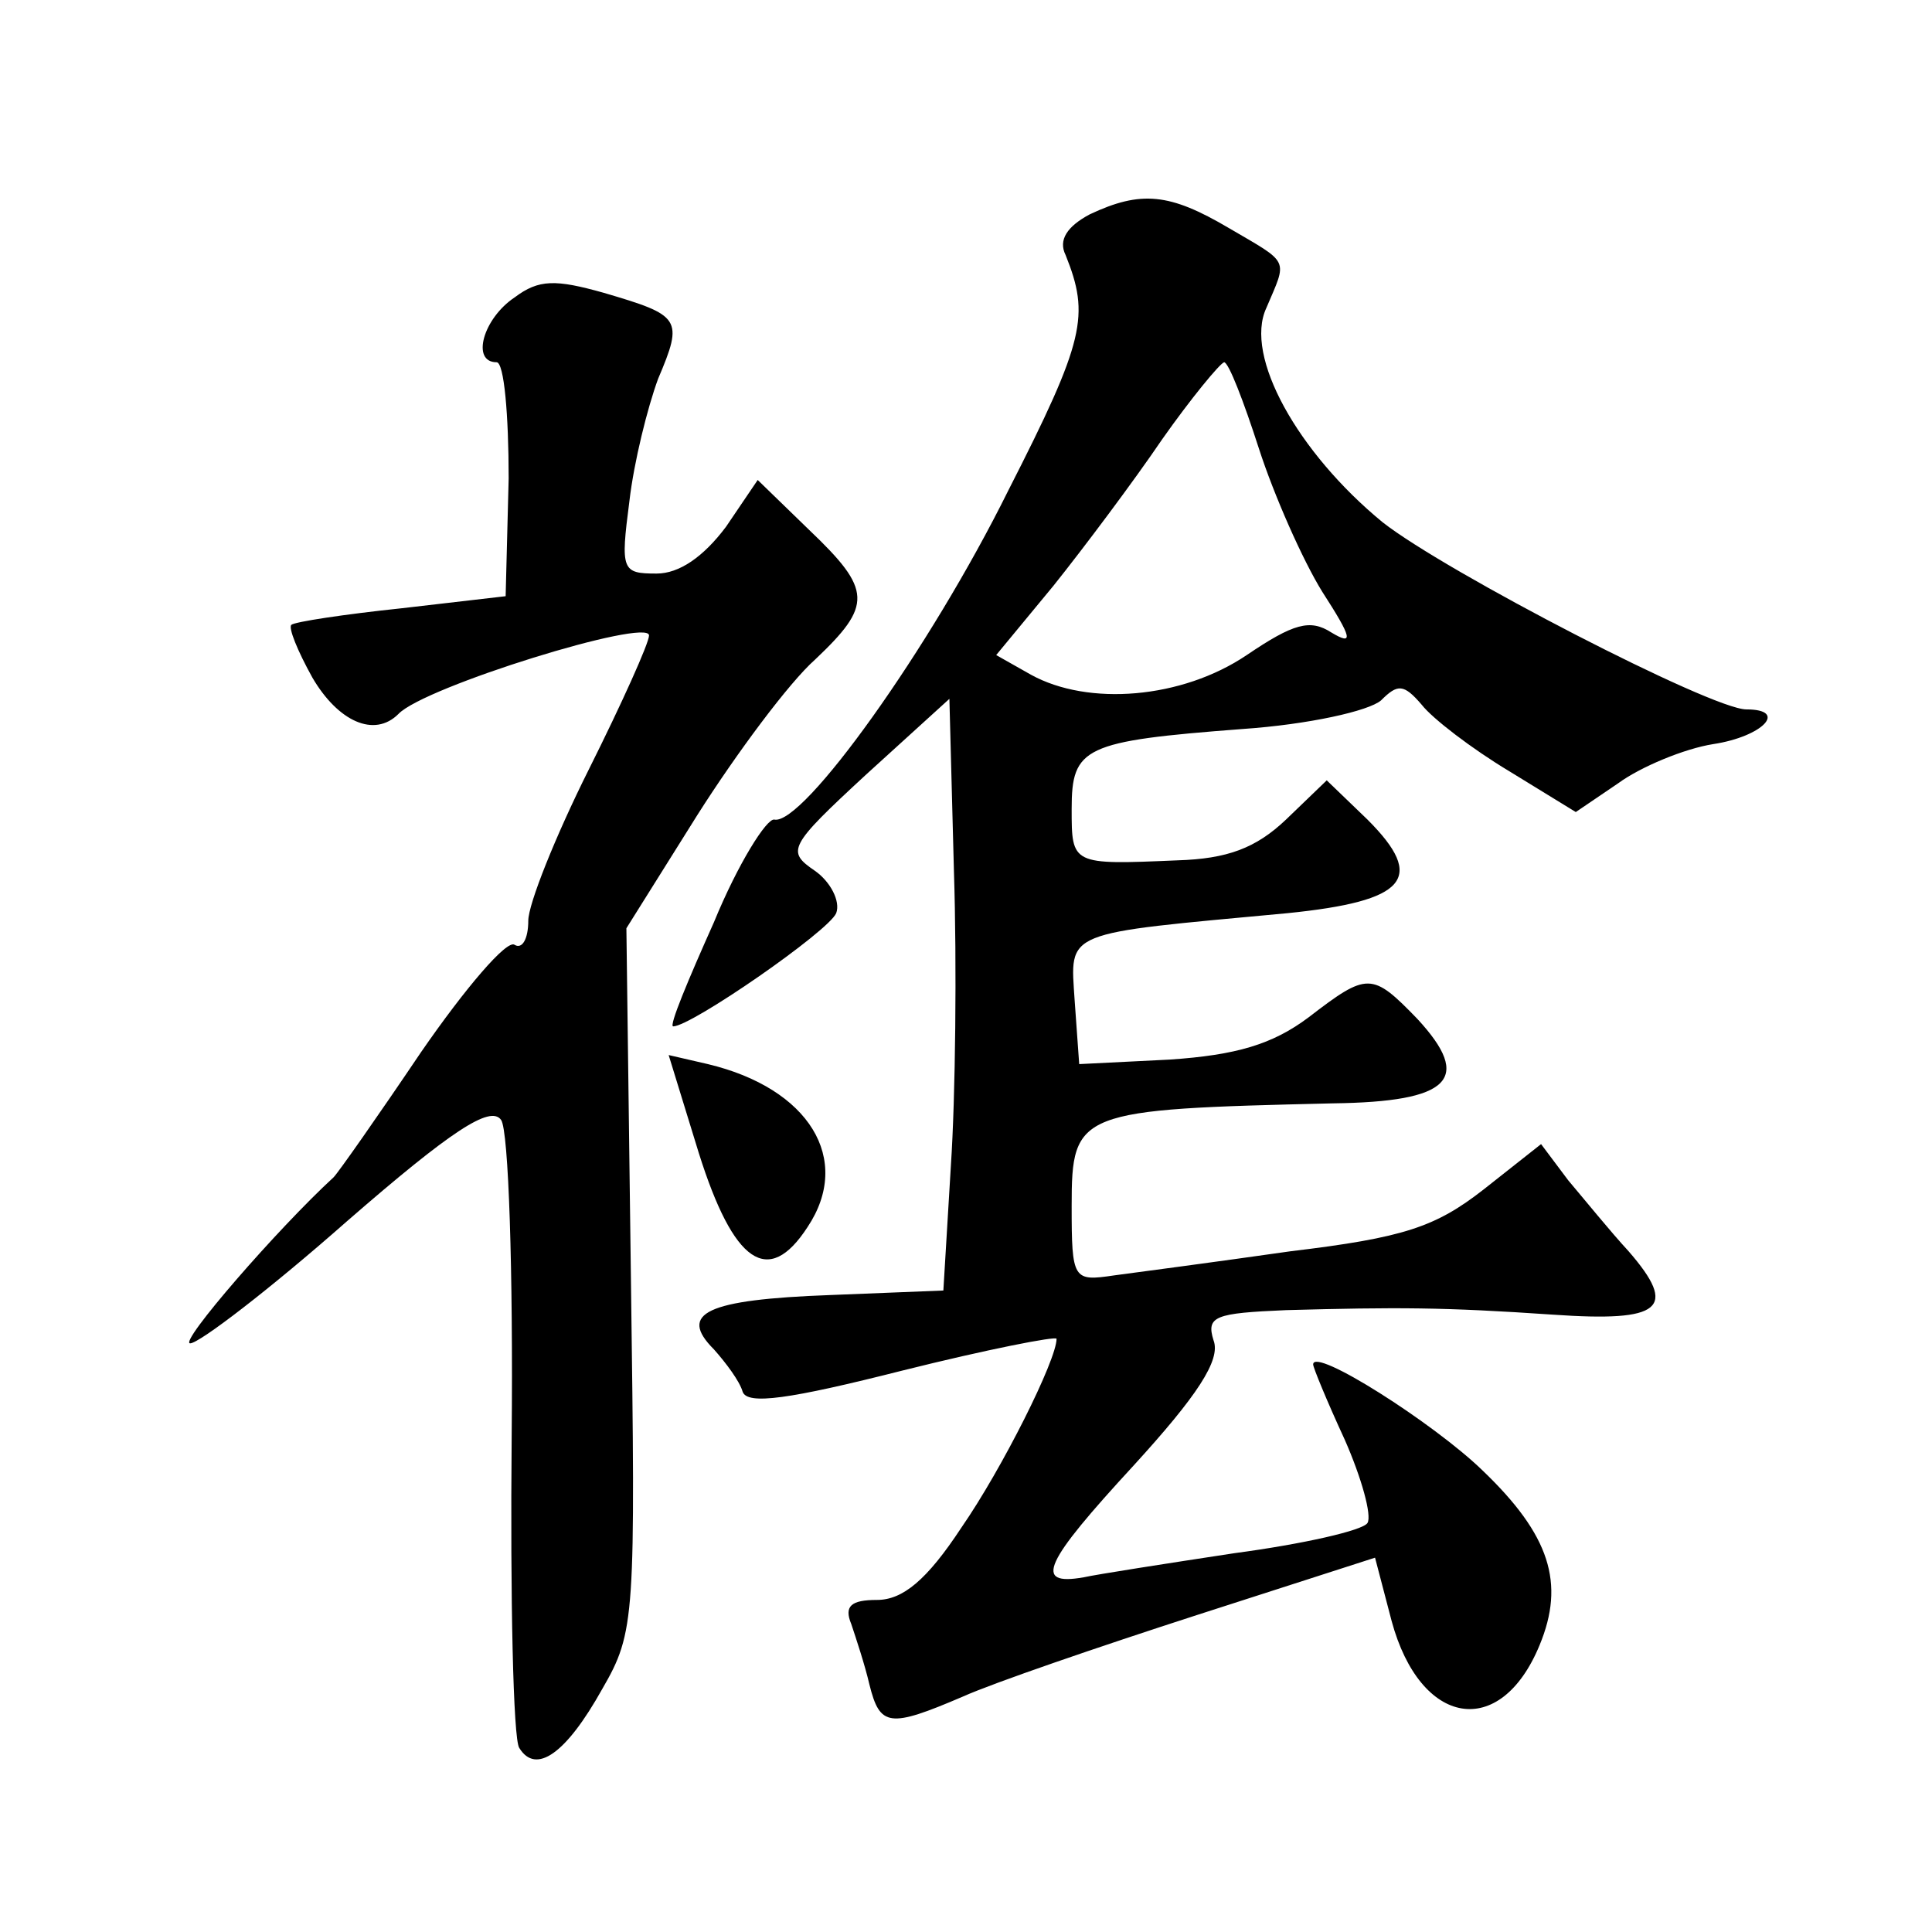 <?xml version="1.0" standalone="no"?>
<!DOCTYPE svg PUBLIC "-//W3C//DTD SVG 20010904//EN"
 "http://www.w3.org/TR/2001/REC-SVG-20010904/DTD/svg10.dtd">
<svg version="1.0" xmlns="http://www.w3.org/2000/svg"
 width="128pt" height="128pt" viewBox="0 0 128 128"
 preserveAspectRatio="xMidYMid meet">
<g transform="translate(0,128) scale(0.1,-0.1)"
fill="#0" stroke="none">
<path d="M722 1138 c-15 -8 -21 -17 -16 -27 16 -40 13 -56 -38 -156 -52 -105 -136
-222 -155 -218 -5 1 -24 -29 -40 -68 -17 -38 -30 -69 -27 -69 12 0 103 63 108 75
3 8 -4 21 -14 28 -19 13 -18 16 34 64 l55 50 3 -114 c2 -62 1 -150 -2 -195 l-5
-83 -75 -3 c-82 -3 -101 -12 -77 -36 8 -9 17 -21 19 -28 3 -9 31 -5 106 14 56 14
102 23 102 21 0 -14 -36 -86 -63 -125 -23 -35 -39 -48 -56 -48 -17 0 -22 -4 -17
-16 3 -9 9 -27 12 -40 7 -28 13 -29 62 -8 20 9 90 33 155 54 l118 38 11 -42 c19
-70 72 -79 98 -16 17 41 7 73 -38 116 -32 31 -112 82 -112 70 0 -2 9 -24 21 -50
11 -25 18 -50 15 -55 -3 -5 -43 -14 -88 -20 -46 -7 -91 -14 -100 -16 -34 -6 -26
10 33 74 42 46 58 70 53 83 -5 16 1 18 48 20 74 2 104 2 177 -3 72 -5 83 4 50 42
-12 13 -29 34 -40 47 l-18 24 -38 -30 c-32 -25 -53 -32 -128 -41 -49 -7 -102 -14
-117 -16 -27 -4 -28 -3 -28 46 0 63 4 64 173 68 78 1 93 16 56 56 -30 31 -33 31
-72 1 -24 -18 -48 -25 -92 -28 l-60 -3 -3 42 c-3 47 -9 44 141 58 79 8 92 23 53
62 l-27 26 -27 -26 c-20 -19 -39 -26 -72 -27 -70 -3 -70 -3 -70 34 0 41 8 45 113
53 44 3 84 12 92 19 11 11 15 11 27 -3 7 -9 33 -29 58 -44 l44 -27 28 19 c15 11
44 23 63 26 33 5 50 23 22 23 -23 0 -199 91 -241 124 -56 46 -92 110 -77 142 14
33 16 29 -25 53 -39 23 -58 25 -92 9z m112 -155 c10 -31 29 -74 42 -95 20 -31 21
-36 6 -27 -14 9 -25 6 -56 -15 -43 -29 -105 -34 -143 -13 l-23 13 38 46 c20 25
53 69 72 97 19 27 38 50 41 51 3 0 13 -26 23 -57z M341 1083 c-21 -14 -29 -43 -12
-43 5 0 8 -35 8 -77 l-2 -78 -69 -8 c-38 -4 -71 -9 -73 -11 -2 -2 4 -17 14 -35
17 -29 41 -40 57 -24 17 18 166 64 166 52 0 -5 -18 -45 -40 -89 -22 -44 -40 -89
-40 -100 0 -12 -4 -19 -9 -16 -5 4 -33 -29 -62 -71 -29 -43 -55 -80 -58 -83 -37
-34 -103 -110 -95 -110 6 0 53 36 104 81 69 60 95 77 102 67 5 -7 8 -101 7 -209
-1 -108 1 -201 5 -207 11 -18 31 -4 55 39 22 38 22 47 19 272 l-3 232 47 75 c26
41 61 88 78 103 38 36 38 46 -4 86 l-34 33 -21 -31 c-15 -20 -31 -31 -46 -31 -23
0 -24 2 -18 48 3 26 12 62 19 81 17 40 15 42 -36 57 -32 9 -43 9 -59 -3z M463 516
c23 -73 46 -89 72 -49 30 45 1 92 -66 108 l-26 6 20 -65z"/>
</g>
</svg>

